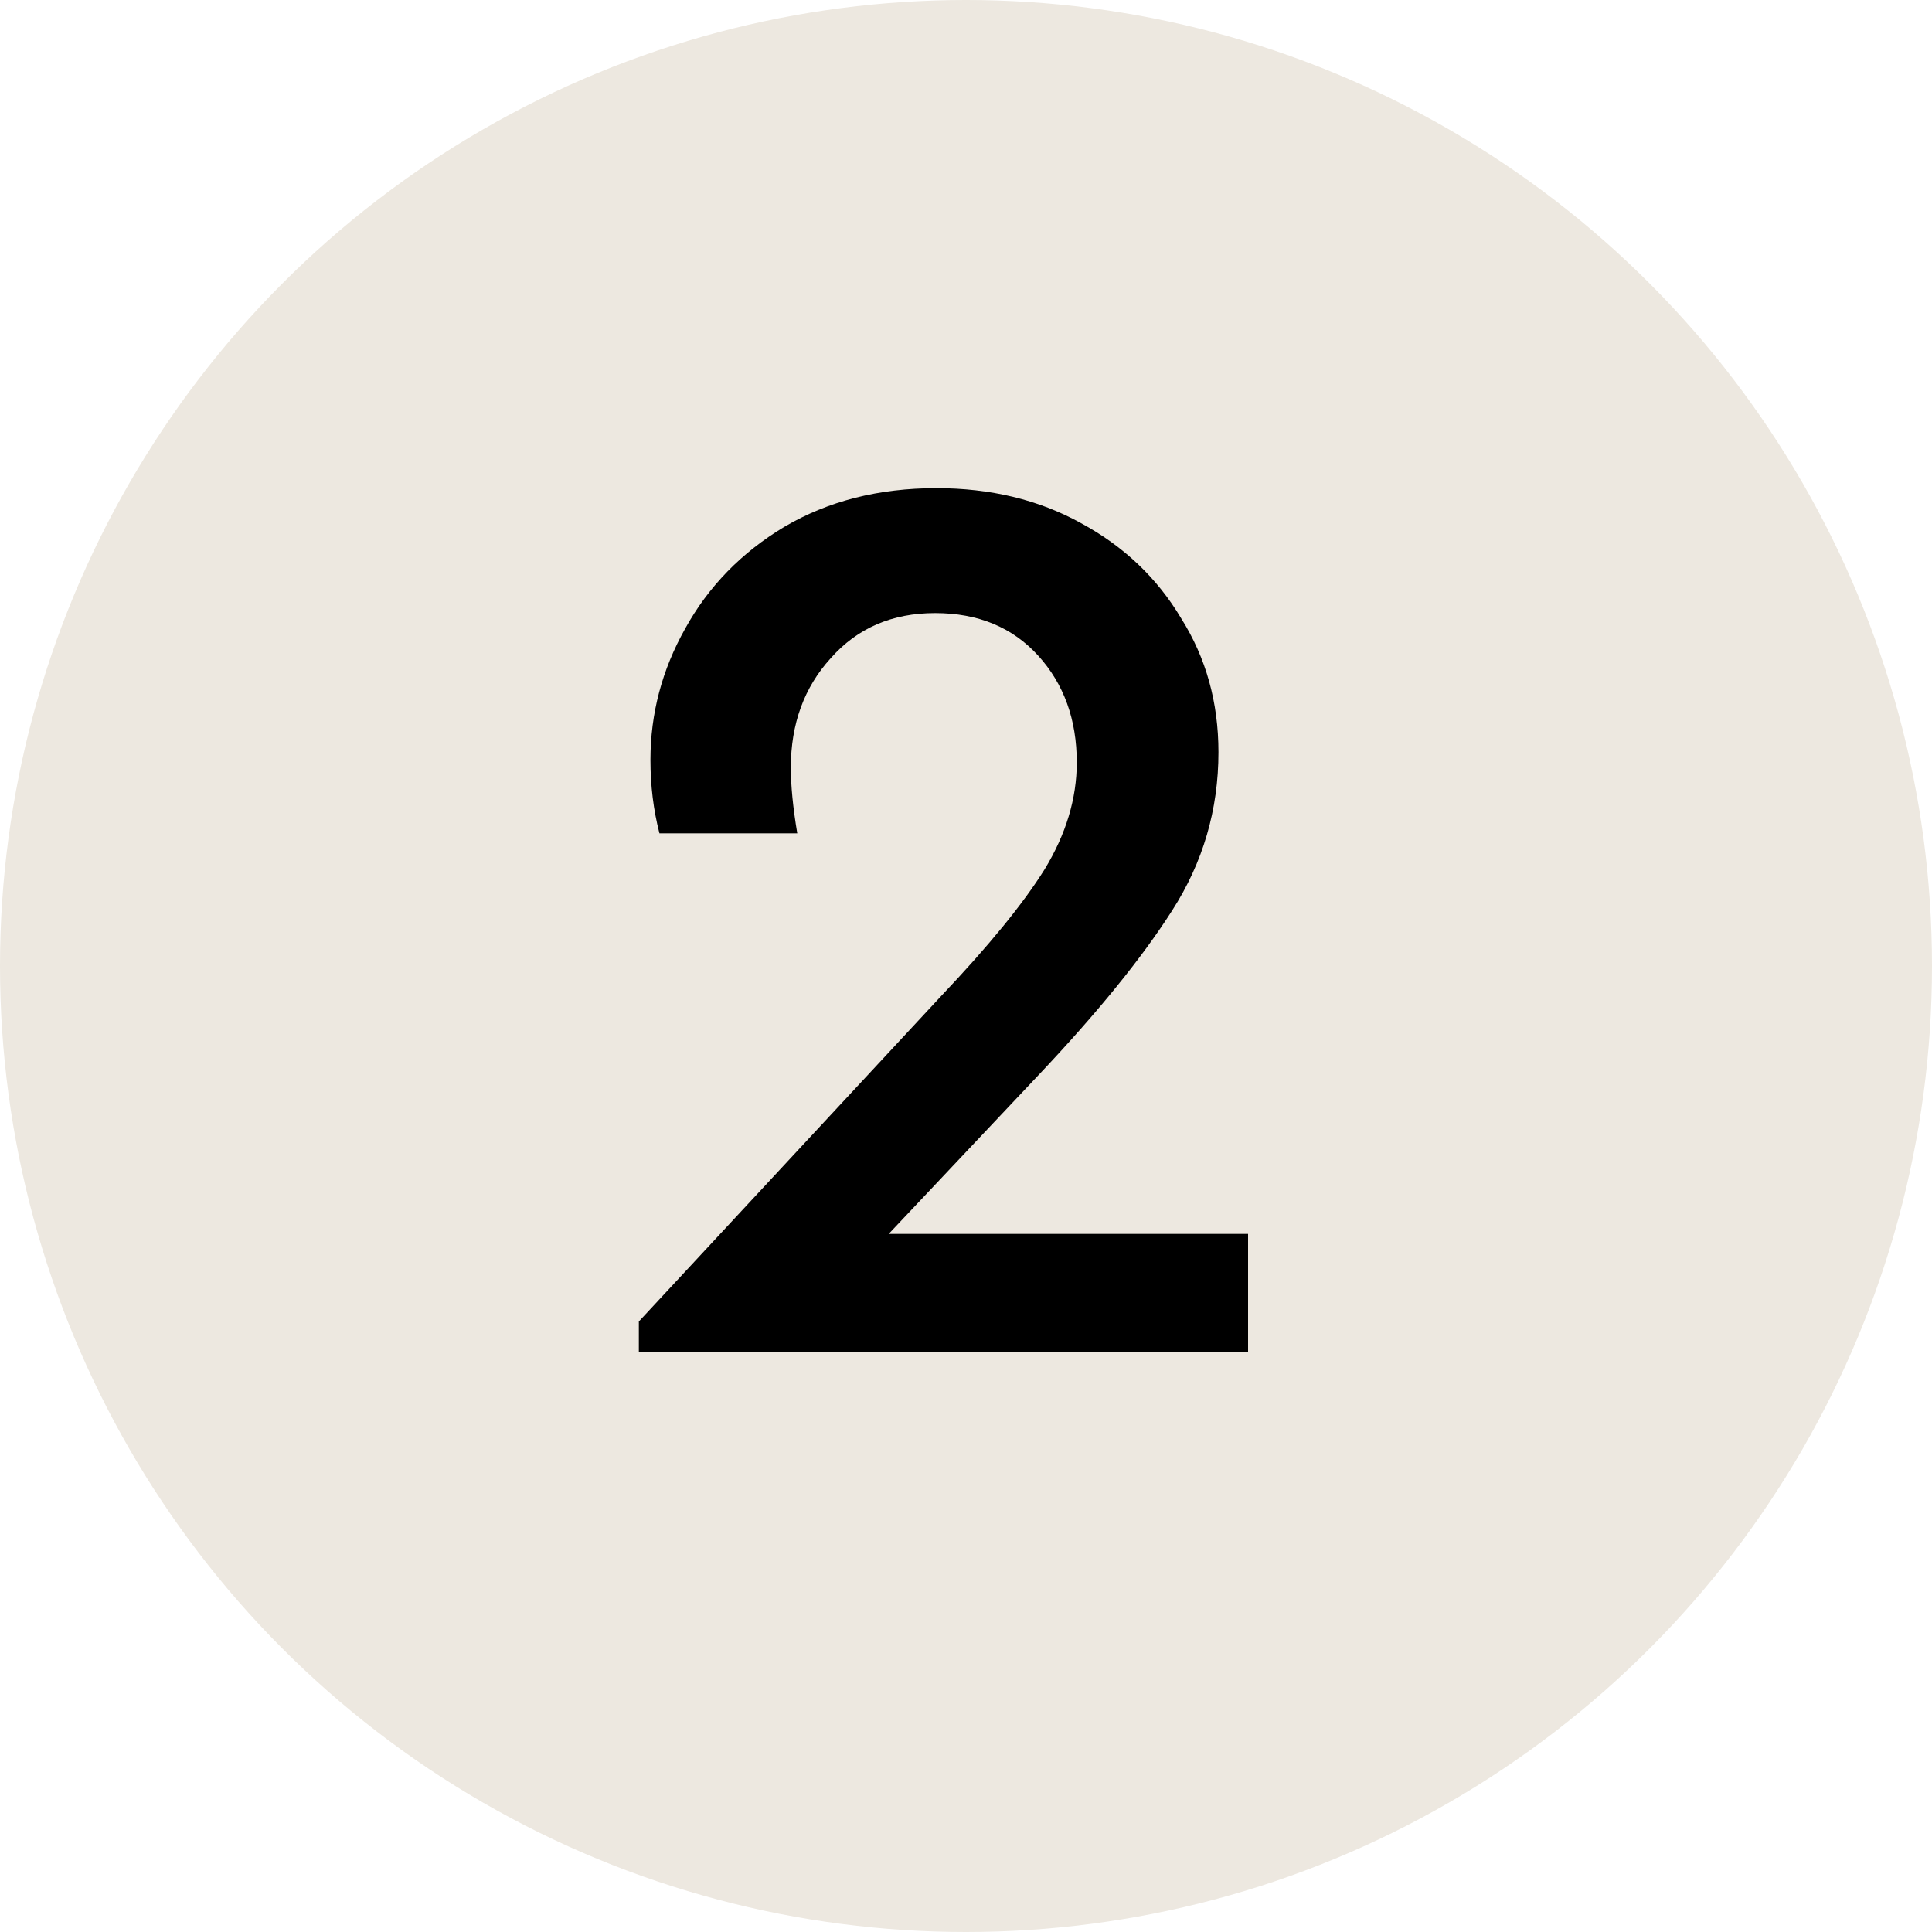 <?xml version="1.0" encoding="UTF-8"?> <svg xmlns="http://www.w3.org/2000/svg" width="30" height="30" viewBox="0 0 30 30" fill="none"> <circle cx="15" cy="15" r="15" fill="#EDE8E0"></circle> <path d="M19.38 19.16V21H9.92V20.52L14.62 15.46C15.353 14.687 15.887 14.033 16.22 13.5C16.553 12.953 16.72 12.4 16.72 11.84C16.72 11.173 16.52 10.62 16.12 10.18C15.72 9.74 15.187 9.52 14.52 9.52C13.853 9.52 13.313 9.753 12.9 10.22C12.487 10.673 12.28 11.24 12.28 11.92C12.28 12.2 12.313 12.54 12.38 12.94H10.24C10.147 12.58 10.1 12.2 10.1 11.8C10.1 11.08 10.28 10.4 10.64 9.76C11 9.107 11.513 8.58 12.18 8.18C12.86 7.78 13.647 7.58 14.54 7.58C15.38 7.58 16.127 7.76 16.78 8.12C17.447 8.48 17.967 8.973 18.34 9.6C18.727 10.213 18.92 10.907 18.92 11.68C18.92 12.573 18.68 13.393 18.2 14.14C17.733 14.873 17.04 15.727 16.12 16.7L13.8 19.16H19.38Z" fill="black"></path> </svg> 